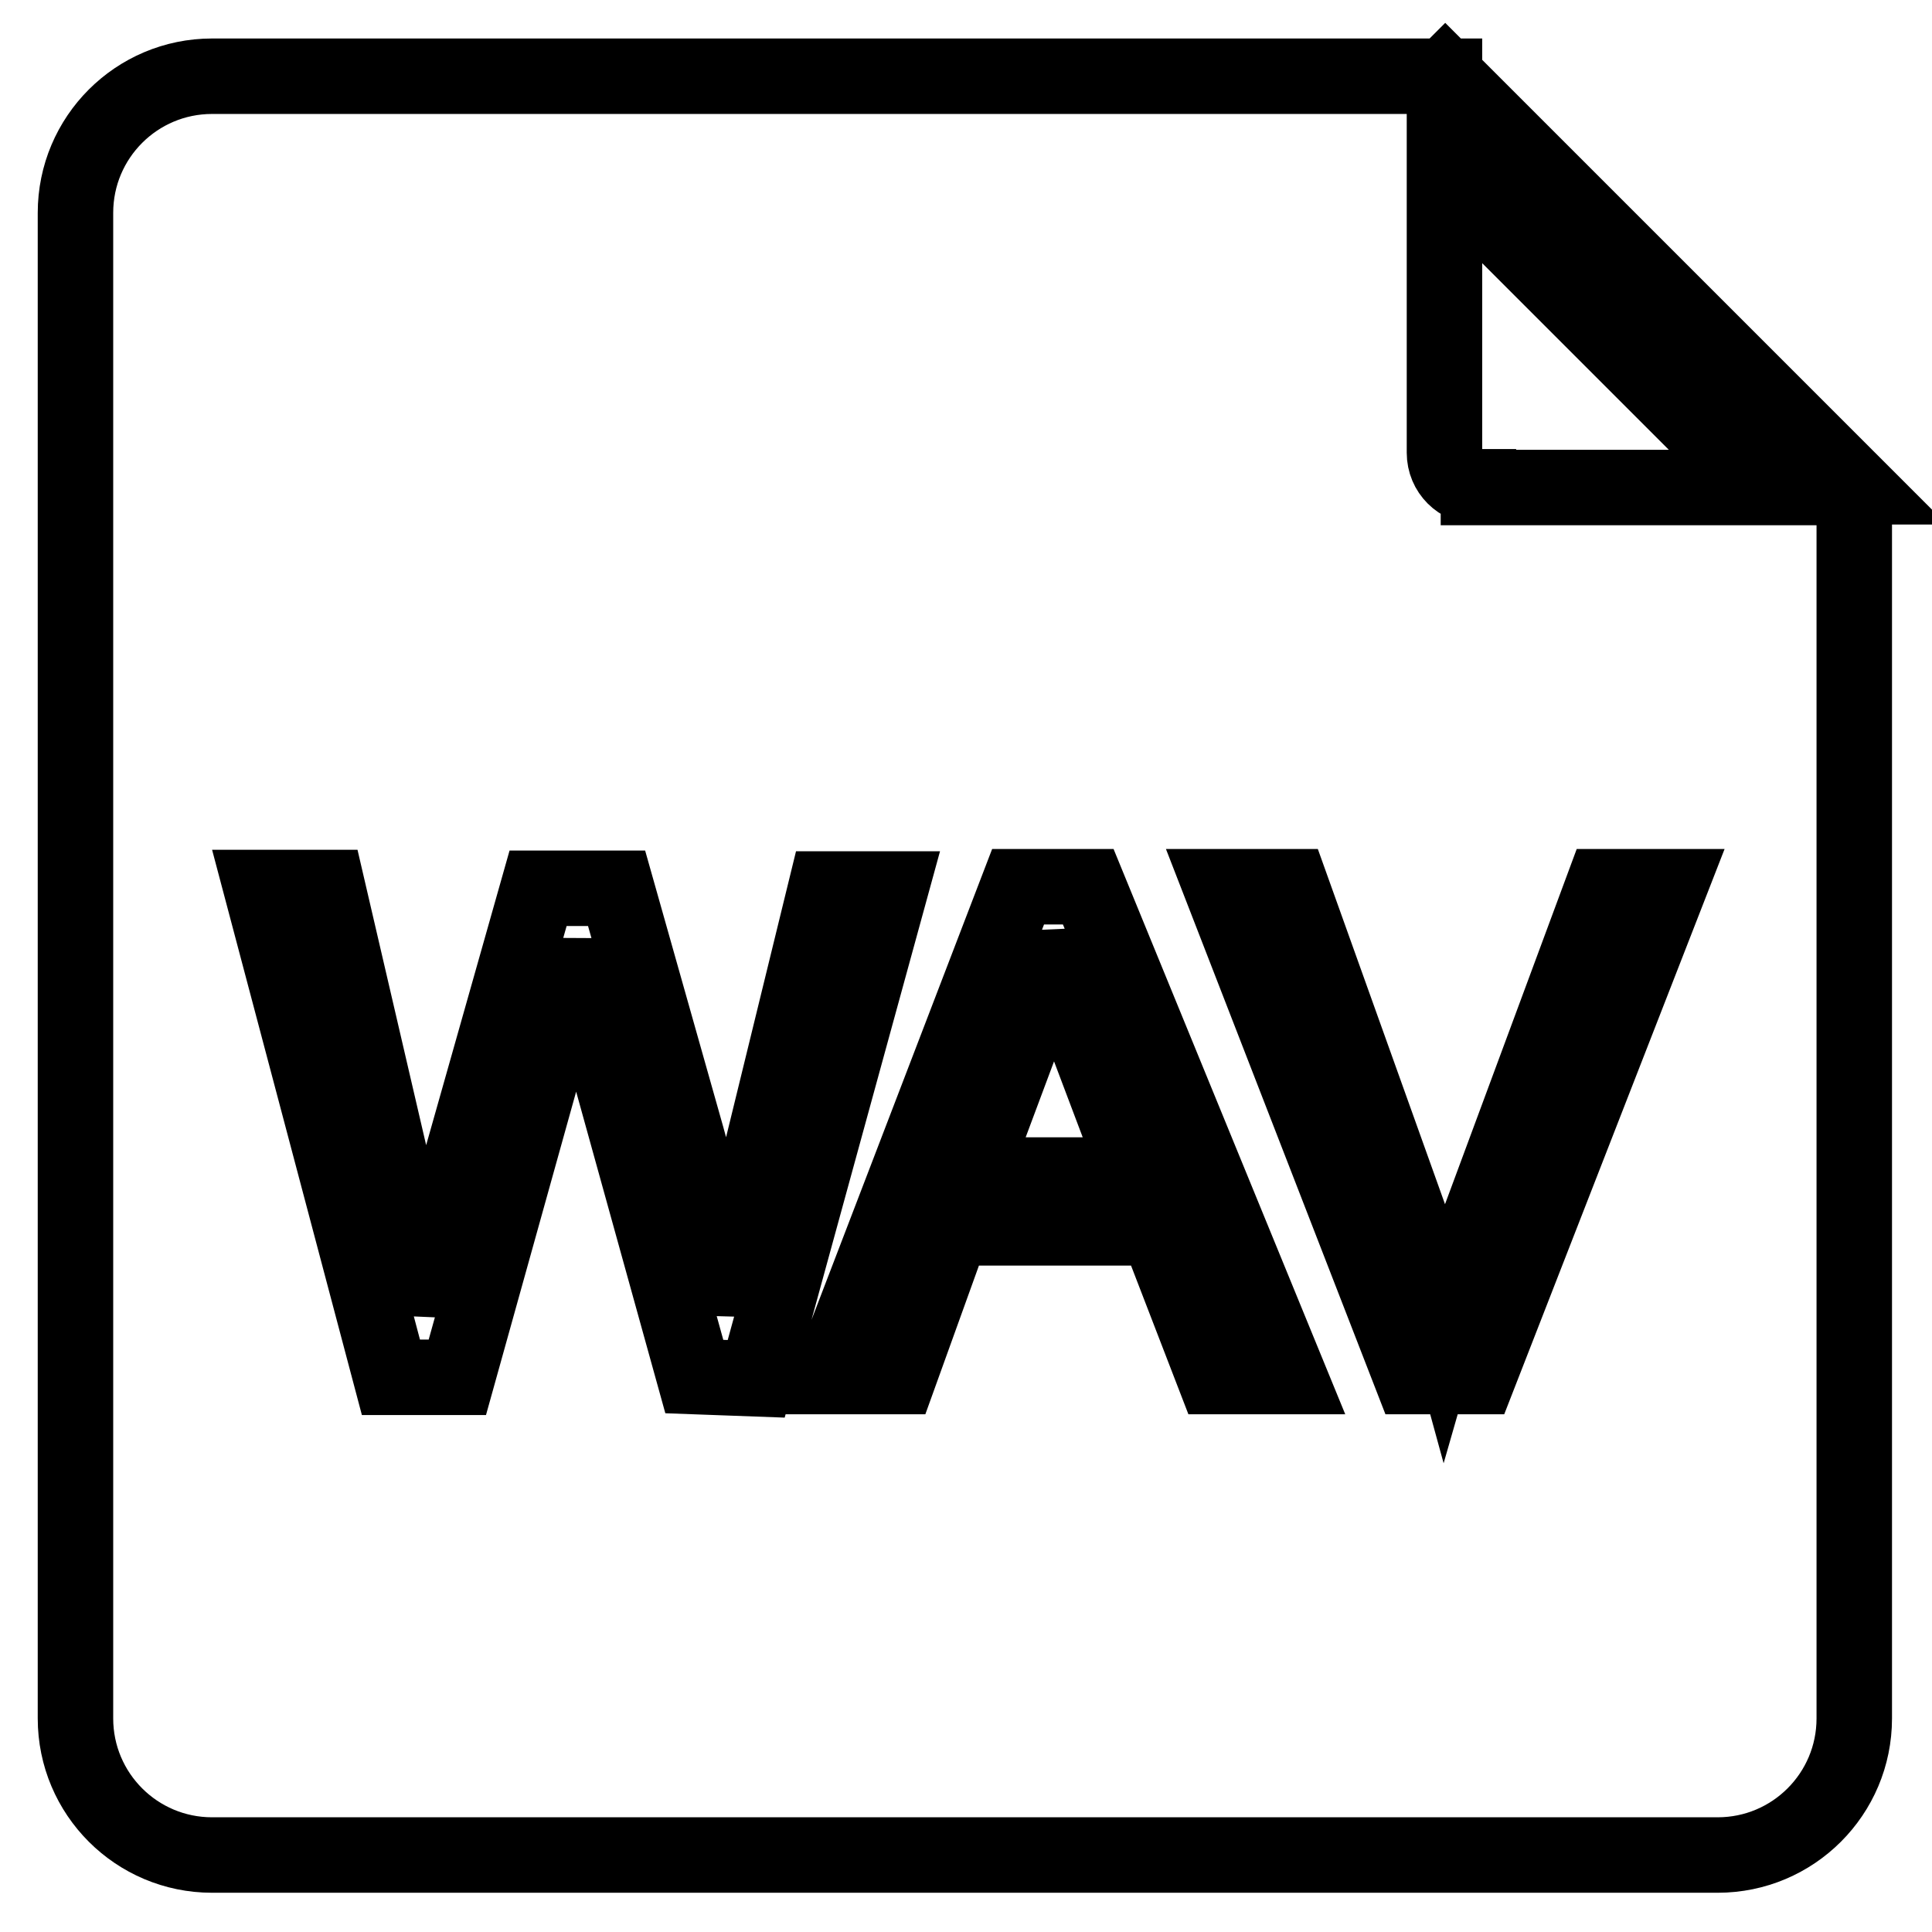<?xml version="1.0" encoding="utf-8"?>
<!-- Svg Vector Icons : http://www.onlinewebfonts.com/icon -->
<!DOCTYPE svg PUBLIC "-//W3C//DTD SVG 1.1//EN" "http://www.w3.org/Graphics/SVG/1.1/DTD/svg11.dtd">
<svg version="1.1" xmlns="http://www.w3.org/2000/svg" xmlns:xlink="http://www.w3.org/1999/xlink" x="0px" y="0px" viewBox="0 0 256 256" enable-background="new 0 0 256 256" xml:space="preserve">
<g> <path stroke-width="10" fill-opacity="0" stroke="#000000"  d="M139.3,124.3c-0.8,4.2-2,8.3-3.5,12.4l-7.1,19h22l-6.8-18C141.8,132.3,140.3,127.8,139.3,124.3z  M191.5,10.1l-0.1,0.1v-0.1h-9.1H28.1c-10,0-18.1,8.1-18.1,18.1v199.5c0,10,8.1,18.1,18.1,18.1h199.5c10,0,18.1-8.1,18.1-18.1V64.5 h0.2L191.5,10.1z M92,182.4L78.3,133c-1.2-4.1-1.8-6.7-2-7.6c-0.7,3-1.3,5.5-1.9,7.6l-13.8,49.5h-8.8l-17.2-64.9h8.8l9.9,42.6 c1.1,4.4,2,8.8,2.7,13.3c1.7-6.9,2.6-10.9,2.9-12l12.4-43.8h10.4l9.3,32.9c2.3,8.2,4,15.8,5,23c0.8-4.1,1.9-8.8,3.2-14.1l10.2-41.7 h8.6l-17.8,64.9L92,182.4L92,182.4z M160.9,182.4l-7.6-19.7h-27.1l-7.1,19.7h-9.1l24.9-64.9h9.3l26.6,64.9H160.9z M195.9,182.4H187 l-25.2-64.9h9.3l16.9,47.2c1.4,3.8,2.5,7.3,3.4,10.6c1-3.5,2.2-7.1,3.5-10.6l17.5-47.2h8.8L195.9,182.4z M195.9,64.5 c-2.5,0-4.5-2-4.5-4.5V22.8l41.8,41.8H195.9L195.9,64.5z"/></g>
</svg>